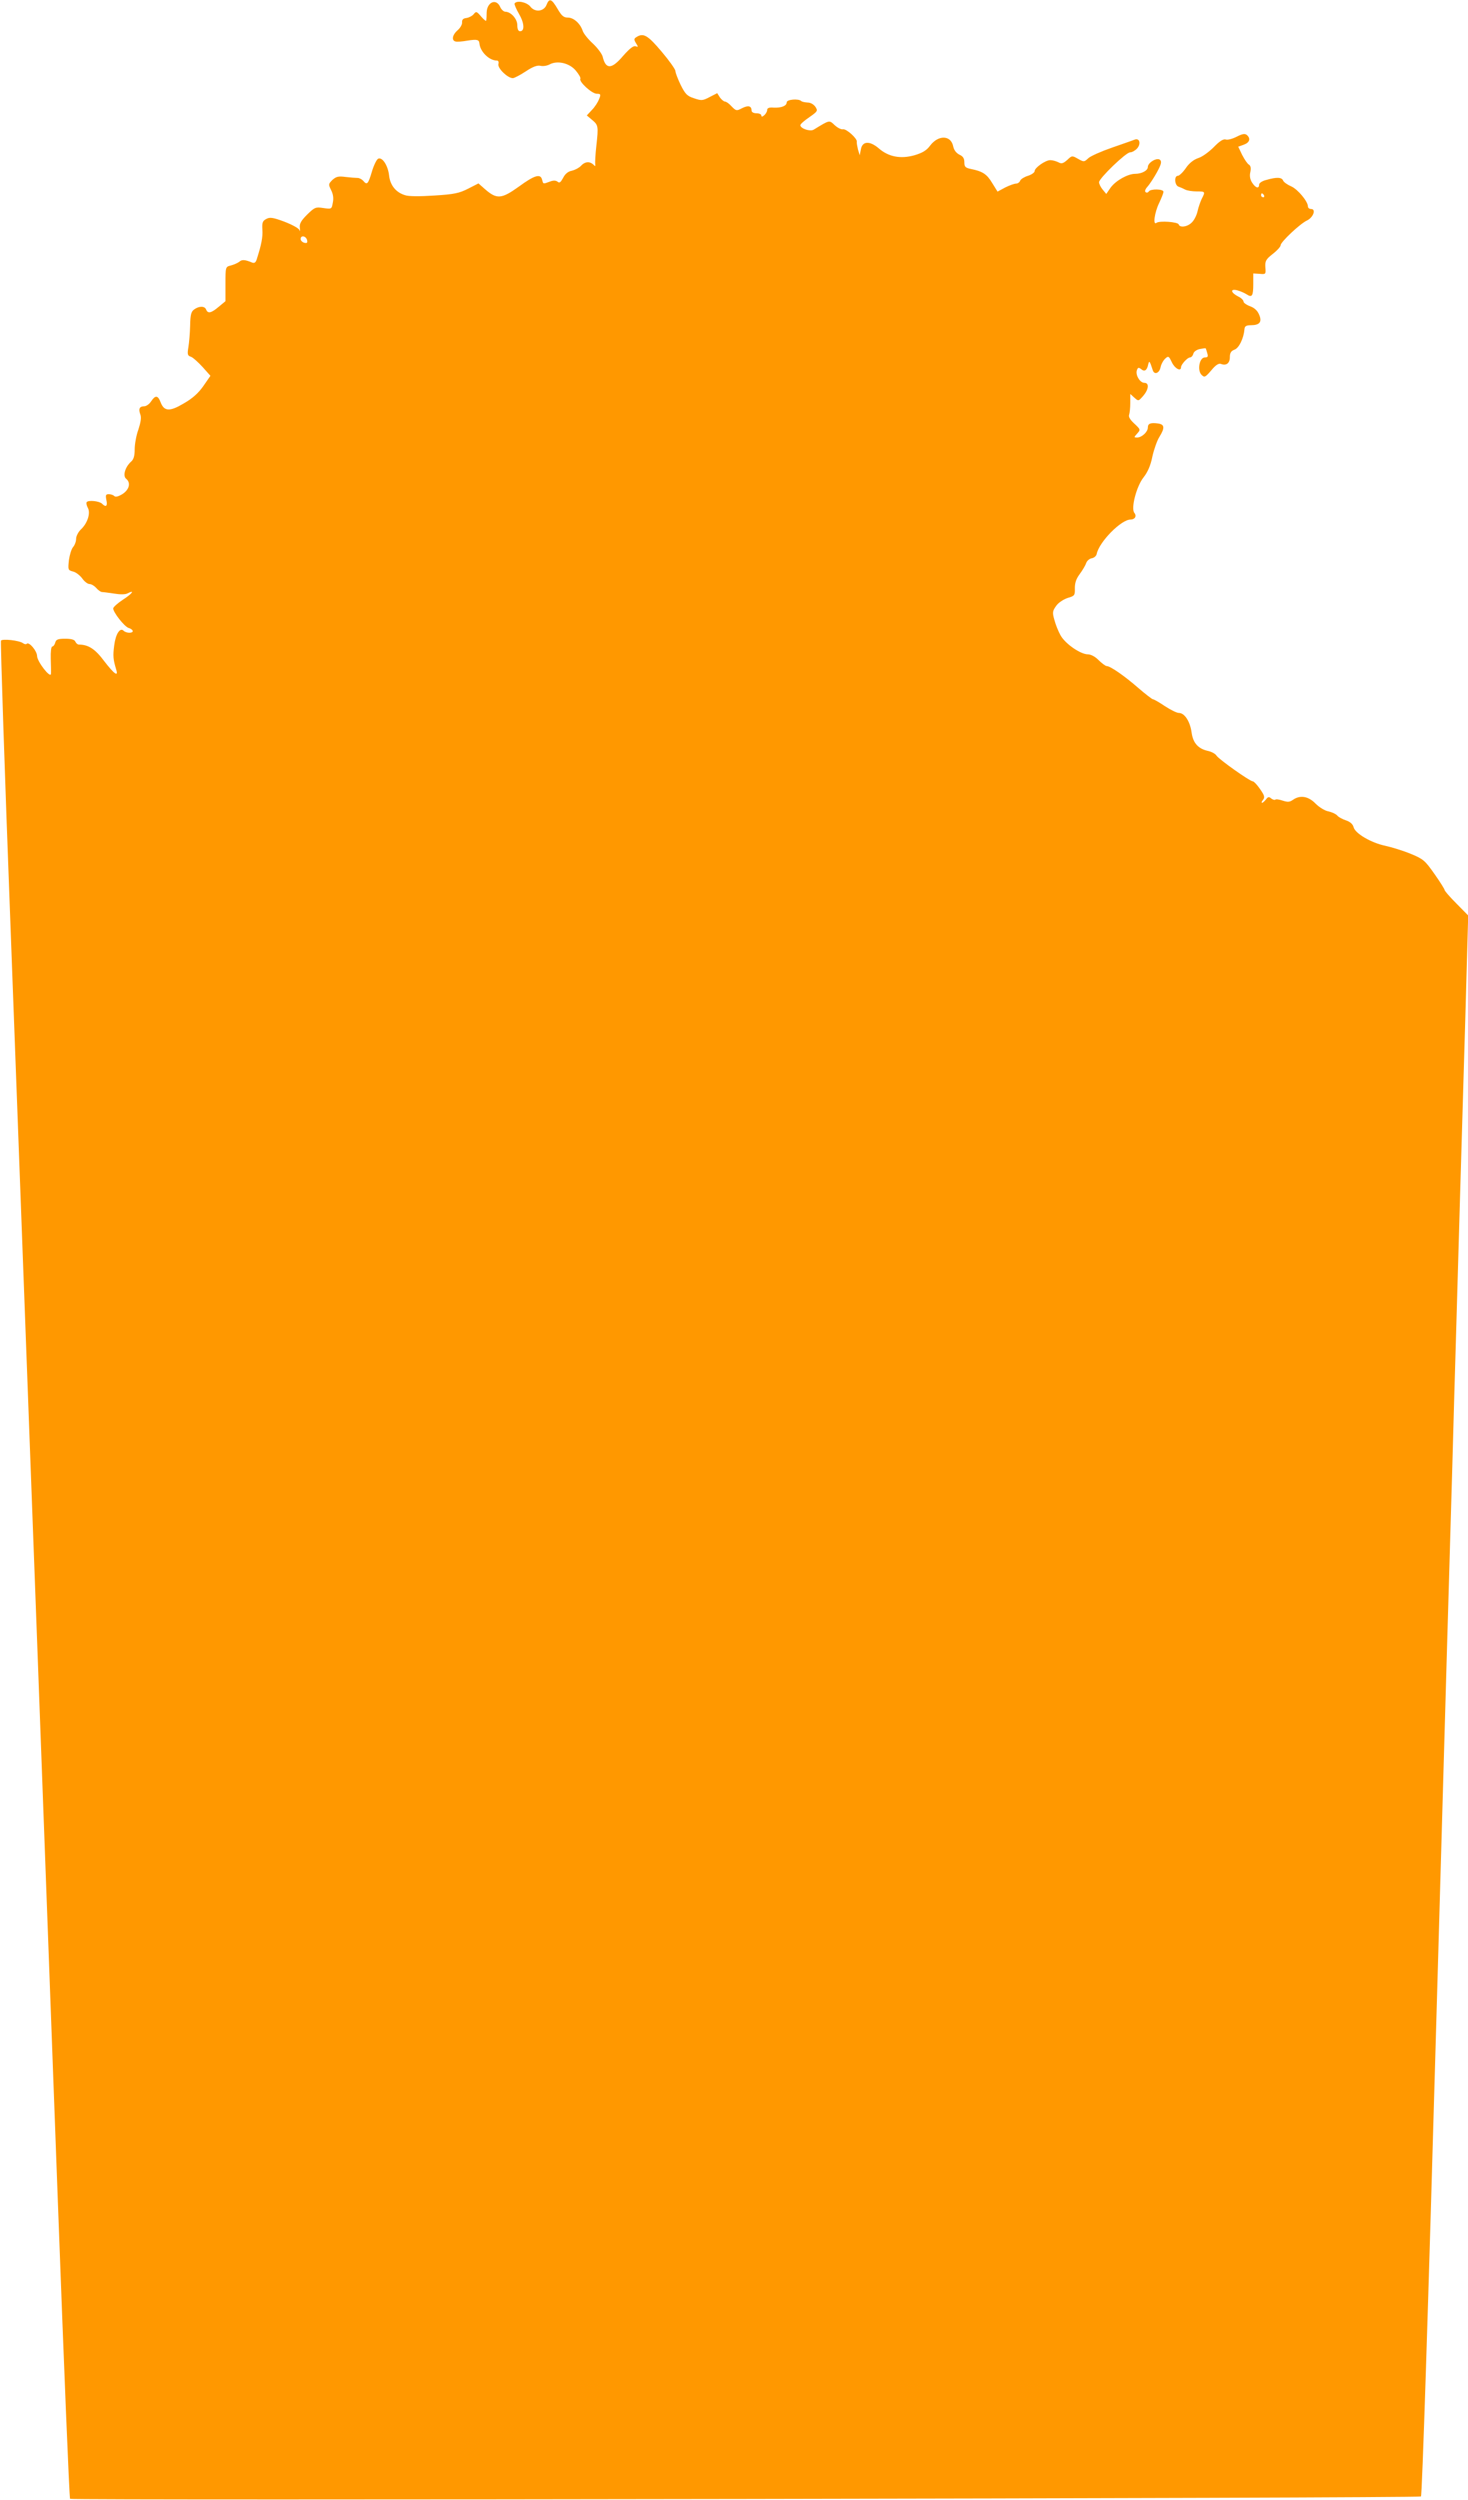 <?xml version="1.0" standalone="no"?>
<!DOCTYPE svg PUBLIC "-//W3C//DTD SVG 20010904//EN"
 "http://www.w3.org/TR/2001/REC-SVG-20010904/DTD/svg10.dtd">
<svg version="1.0" xmlns="http://www.w3.org/2000/svg"
 width="752pt" height="1280pt" viewBox="0 0 752 1280"
 preserveAspectRatio="xMidYMid meet">
<g transform="translate(0,1280) scale(0.1,-0.1)"
fill="#ff9800" stroke="none">
<path d="M2800 12776 c-13 -35 -59 -41 -83 -10 -18 23 -70 34 -81 16 -2 -4 8
-28 22 -52 28 -47 31 -90 6 -90 -9 0 -14 11 -14 31 0 32 -32 68 -61 69 -9 0
-21 11 -27 25 -20 44 -66 25 -69 -27 0 -18 -1 -37 -2 -43 -1 -5 -12 4 -26 20
-23 27 -26 28 -38 13 -7 -9 -24 -18 -37 -20 -18 -2 -24 -9 -23 -23 1 -10 -9
-28 -23 -40 -26 -22 -32 -51 -12 -57 7 -3 35 -1 62 4 51 8 60 5 62 -15 4 -42
50 -87 89 -87 8 0 11 -7 8 -18 -5 -21 47 -72 74 -72 8 0 38 16 67 35 36 24 59
32 75 28 12 -3 33 0 46 7 40 22 103 7 135 -32 15 -18 26 -37 23 -41 -9 -15 59
-77 84 -77 20 0 22 -3 12 -27 -6 -16 -22 -41 -37 -56 l-26 -28 26 -22 c33 -27
34 -33 23 -132 -5 -44 -7 -87 -6 -95 2 -12 0 -13 -10 -2 -19 17 -43 15 -63 -7
-9 -10 -30 -21 -46 -25 -19 -3 -35 -16 -45 -36 -13 -24 -19 -29 -29 -20 -10 7
-22 7 -40 0 -35 -13 -33 -13 -39 10 -8 32 -38 24 -120 -36 -88 -63 -112 -65
-172 -13 l-34 30 -53 -27 c-45 -23 -72 -29 -173 -35 -75 -5 -132 -5 -151 2
-46 14 -76 51 -81 102 -6 50 -34 93 -55 85 -8 -3 -23 -33 -33 -67 -19 -64 -25
-70 -44 -47 -7 8 -20 15 -29 15 -9 0 -37 2 -62 5 -36 5 -48 2 -67 -15 -21 -21
-21 -23 -7 -52 10 -19 14 -41 9 -64 -6 -34 -6 -34 -49 -28 -39 6 -44 4 -83
-34 -31 -31 -40 -47 -37 -68 2 -16 1 -21 -2 -11 -3 9 -36 27 -77 43 -59 22
-75 24 -93 14 -19 -10 -22 -19 -20 -54 3 -39 -5 -78 -29 -153 -5 -16 -12 -21
-24 -16 -36 15 -52 16 -65 4 -8 -6 -27 -15 -43 -19 -28 -7 -28 -7 -28 -95 l0
-88 -35 -29 c-38 -32 -55 -36 -64 -14 -7 19 -36 19 -61 1 -16 -11 -20 -28 -21
-83 -1 -38 -5 -87 -9 -111 -6 -36 -4 -43 12 -48 10 -3 37 -27 60 -52 l41 -46
-36 -52 c-25 -36 -56 -64 -100 -89 -72 -43 -101 -42 -119 5 -14 37 -27 38 -49
5 -9 -14 -25 -25 -35 -25 -24 0 -31 -13 -20 -42 6 -16 2 -40 -10 -77 -11 -30
-19 -75 -19 -101 0 -34 -5 -52 -19 -64 -30 -27 -43 -72 -25 -87 25 -20 17 -55
-18 -78 -21 -13 -36 -17 -42 -11 -6 6 -18 10 -29 10 -15 0 -17 -5 -12 -30 7
-31 -2 -39 -22 -19 -14 14 -71 20 -79 8 -3 -5 0 -18 6 -29 15 -27 -2 -79 -35
-110 -14 -13 -25 -35 -25 -48 0 -14 -7 -33 -15 -42 -9 -10 -18 -40 -22 -68 -5
-49 -5 -51 21 -58 14 -3 35 -19 47 -35 11 -16 28 -29 37 -29 10 0 25 -9 35
-20 9 -11 22 -20 29 -21 7 0 36 -4 63 -8 30 -5 57 -5 68 1 41 21 24 -2 -23
-32 -27 -18 -50 -38 -50 -45 0 -20 57 -93 79 -100 12 -3 21 -11 21 -16 0 -12
-34 -11 -47 2 -18 18 -41 -17 -48 -76 -7 -53 -5 -72 10 -122 13 -41 -10 -24
-61 42 -46 62 -81 85 -130 85 -7 0 -14 7 -18 15 -4 10 -20 15 -52 15 -37 0
-47 -4 -51 -20 -3 -11 -10 -20 -15 -20 -6 0 -9 -27 -8 -62 1 -35 2 -70 1 -78
-2 -25 -70 62 -71 91 0 26 -41 75 -53 63 -4 -4 -12 -2 -19 3 -18 14 -106 24
-113 13 -3 -5 19 -676 50 -1492 105 -2817 185 -4968 241 -6488 31 -839 59
-1528 63 -1533 9 -9 6905 3 6920 12 6 4 36 922 80 2476 39 1359 75 2623 81
2810 5 187 14 502 20 700 11 380 20 705 46 1574 l15 534 -60 61 c-34 34 -61
65 -61 70 0 4 -23 41 -52 82 -48 68 -56 76 -122 103 -39 16 -98 34 -130 41
-72 15 -154 63 -162 95 -4 16 -18 28 -39 35 -18 6 -39 17 -45 25 -7 8 -27 17
-45 21 -18 3 -47 21 -66 40 -37 38 -79 45 -116 19 -17 -12 -27 -12 -52 -4 -18
6 -35 9 -38 5 -3 -3 -13 0 -21 6 -11 10 -17 9 -27 -5 -7 -9 -16 -17 -20 -17
-4 0 -2 7 5 15 10 13 8 22 -15 55 -15 22 -32 40 -38 40 -14 0 -170 110 -185
131 -6 10 -25 20 -42 24 -52 11 -79 41 -86 96 -8 56 -36 99 -65 99 -11 0 -43
16 -72 35 -28 19 -56 35 -61 35 -4 0 -38 26 -75 58 -70 61 -143 112 -162 112
-6 0 -24 14 -41 30 -17 18 -40 30 -55 30 -38 0 -116 54 -140 97 -12 21 -26 57
-32 80 -11 38 -9 46 10 72 11 16 38 33 59 40 35 10 37 13 36 50 0 27 7 48 25
72 14 19 29 44 33 56 4 12 17 23 29 25 12 2 23 12 25 22 12 61 125 176 173
176 23 0 33 18 20 34 -19 23 11 137 47 182 21 27 36 60 45 106 8 36 24 82 36
101 29 47 27 64 -7 69 -38 5 -52 0 -52 -21 0 -22 -31 -51 -55 -51 -17 0 -17 1
0 20 18 20 18 21 -14 51 -21 19 -31 35 -27 45 3 9 6 36 6 61 l0 46 21 -19 c21
-19 21 -18 45 9 29 34 32 67 6 67 -23 0 -47 42 -38 65 5 14 9 15 22 5 17 -15
30 -6 36 25 5 21 8 17 23 -30 8 -25 33 -17 40 14 3 16 14 36 24 45 16 15 19
13 34 -19 15 -32 47 -49 47 -25 0 14 33 50 46 50 6 0 14 8 17 19 2 10 17 21
33 24 16 3 30 5 30 4 1 -1 5 -12 8 -24 6 -19 3 -23 -12 -23 -28 0 -40 -66 -17
-89 15 -15 19 -13 50 23 22 27 38 37 49 33 27 -11 46 3 46 34 0 22 6 32 24 39
23 8 47 58 51 105 1 15 9 20 33 20 45 0 58 17 42 54 -8 20 -24 35 -46 43 -19
7 -34 18 -34 24 0 7 -12 19 -27 26 -38 19 -43 41 -6 32 15 -4 37 -13 49 -21
28 -18 34 -9 34 54 l0 53 33 -2 c31 -3 32 -2 29 33 -2 32 2 41 38 69 22 17 40
37 40 44 0 17 100 111 135 127 33 16 48 59 21 59 -9 0 -16 6 -16 13 0 26 -53
89 -86 103 -19 8 -37 21 -41 29 -6 18 -34 19 -85 4 -22 -5 -38 -16 -38 -24 0
-23 -18 -18 -36 10 -10 16 -14 34 -9 54 4 20 2 32 -7 38 -8 4 -23 27 -35 50
l-20 42 28 10 c31 11 37 32 16 50 -10 8 -23 6 -52 -9 -22 -11 -47 -18 -57 -14
-12 3 -31 -9 -60 -39 -24 -24 -59 -50 -79 -56 -24 -8 -47 -26 -64 -51 -15 -22
-34 -40 -41 -40 -21 0 -17 -50 4 -56 9 -3 25 -10 34 -15 10 -5 36 -9 58 -9 45
0 45 -1 26 -38 -7 -15 -17 -43 -21 -62 -4 -19 -16 -45 -28 -57 -21 -24 -63
-31 -69 -12 -4 13 -99 20 -114 8 -19 -15 -10 53 14 102 12 25 22 51 22 57 0
15 -66 16 -75 2 -4 -6 -11 -8 -16 -4 -6 4 -3 15 9 28 10 11 32 44 48 73 22 40
26 55 17 64 -15 15 -63 -13 -63 -36 0 -18 -31 -35 -65 -35 -38 0 -100 -35
-126 -71 l-22 -32 -19 23 c-10 12 -18 29 -18 37 0 20 138 153 159 153 10 0 26
9 36 20 21 24 13 55 -13 45 -9 -4 -62 -22 -116 -41 -55 -19 -109 -43 -121 -54
-21 -20 -23 -20 -53 -3 -30 17 -31 17 -55 -6 -21 -18 -29 -21 -45 -12 -12 6
-30 11 -42 11 -25 0 -80 -39 -80 -56 0 -7 -15 -18 -34 -24 -19 -6 -37 -17 -40
-25 -3 -8 -12 -15 -21 -15 -9 0 -34 -9 -56 -20 l-39 -21 -28 45 c-27 45 -49
59 -109 71 -28 6 -33 11 -33 34 0 20 -7 31 -25 39 -16 8 -28 23 -32 42 -11 58
-75 61 -118 5 -18 -25 -40 -38 -81 -50 -71 -20 -133 -8 -183 36 -46 39 -84 37
-91 -6 l-6 -30 -9 30 c-4 17 -7 34 -6 39 4 16 -53 67 -70 64 -10 -2 -29 8 -43
21 -29 27 -24 28 -108 -23 -18 -11 -68 6 -68 23 0 6 21 24 46 41 43 30 44 33
31 53 -9 13 -25 22 -40 22 -15 1 -29 4 -33 8 -14 13 -74 8 -74 -7 0 -18 -27
-29 -67 -27 -23 2 -33 -2 -33 -12 0 -8 -7 -20 -15 -27 -10 -9 -15 -9 -15 -1 0
6 -11 11 -25 11 -15 0 -25 6 -25 14 0 24 -17 28 -49 12 -28 -15 -30 -14 -53 9
-12 14 -28 25 -34 25 -6 0 -18 10 -26 21 l-14 22 -39 -20 c-36 -19 -42 -19
-80 -6 -35 11 -45 22 -68 68 -15 31 -27 63 -27 71 0 9 -32 54 -71 100 -71 84
-93 97 -129 74 -13 -8 -13 -13 -2 -31 12 -19 12 -21 -2 -16 -11 4 -30 -11 -63
-48 -60 -71 -90 -72 -106 -4 -4 14 -27 45 -51 67 -24 22 -47 51 -51 64 -12 37
-46 68 -76 68 -22 0 -32 9 -53 45 -30 51 -42 56 -56 21z m3675 -976 c3 -5 1
-10 -4 -10 -6 0 -11 5 -11 10 0 6 2 10 4 10 3 0 8 -4 11 -10z m-4902 -229 c3
-14 0 -17 -14 -14 -11 3 -19 12 -19 19 0 21 27 17 33 -5z"/>
</g>
</svg>
